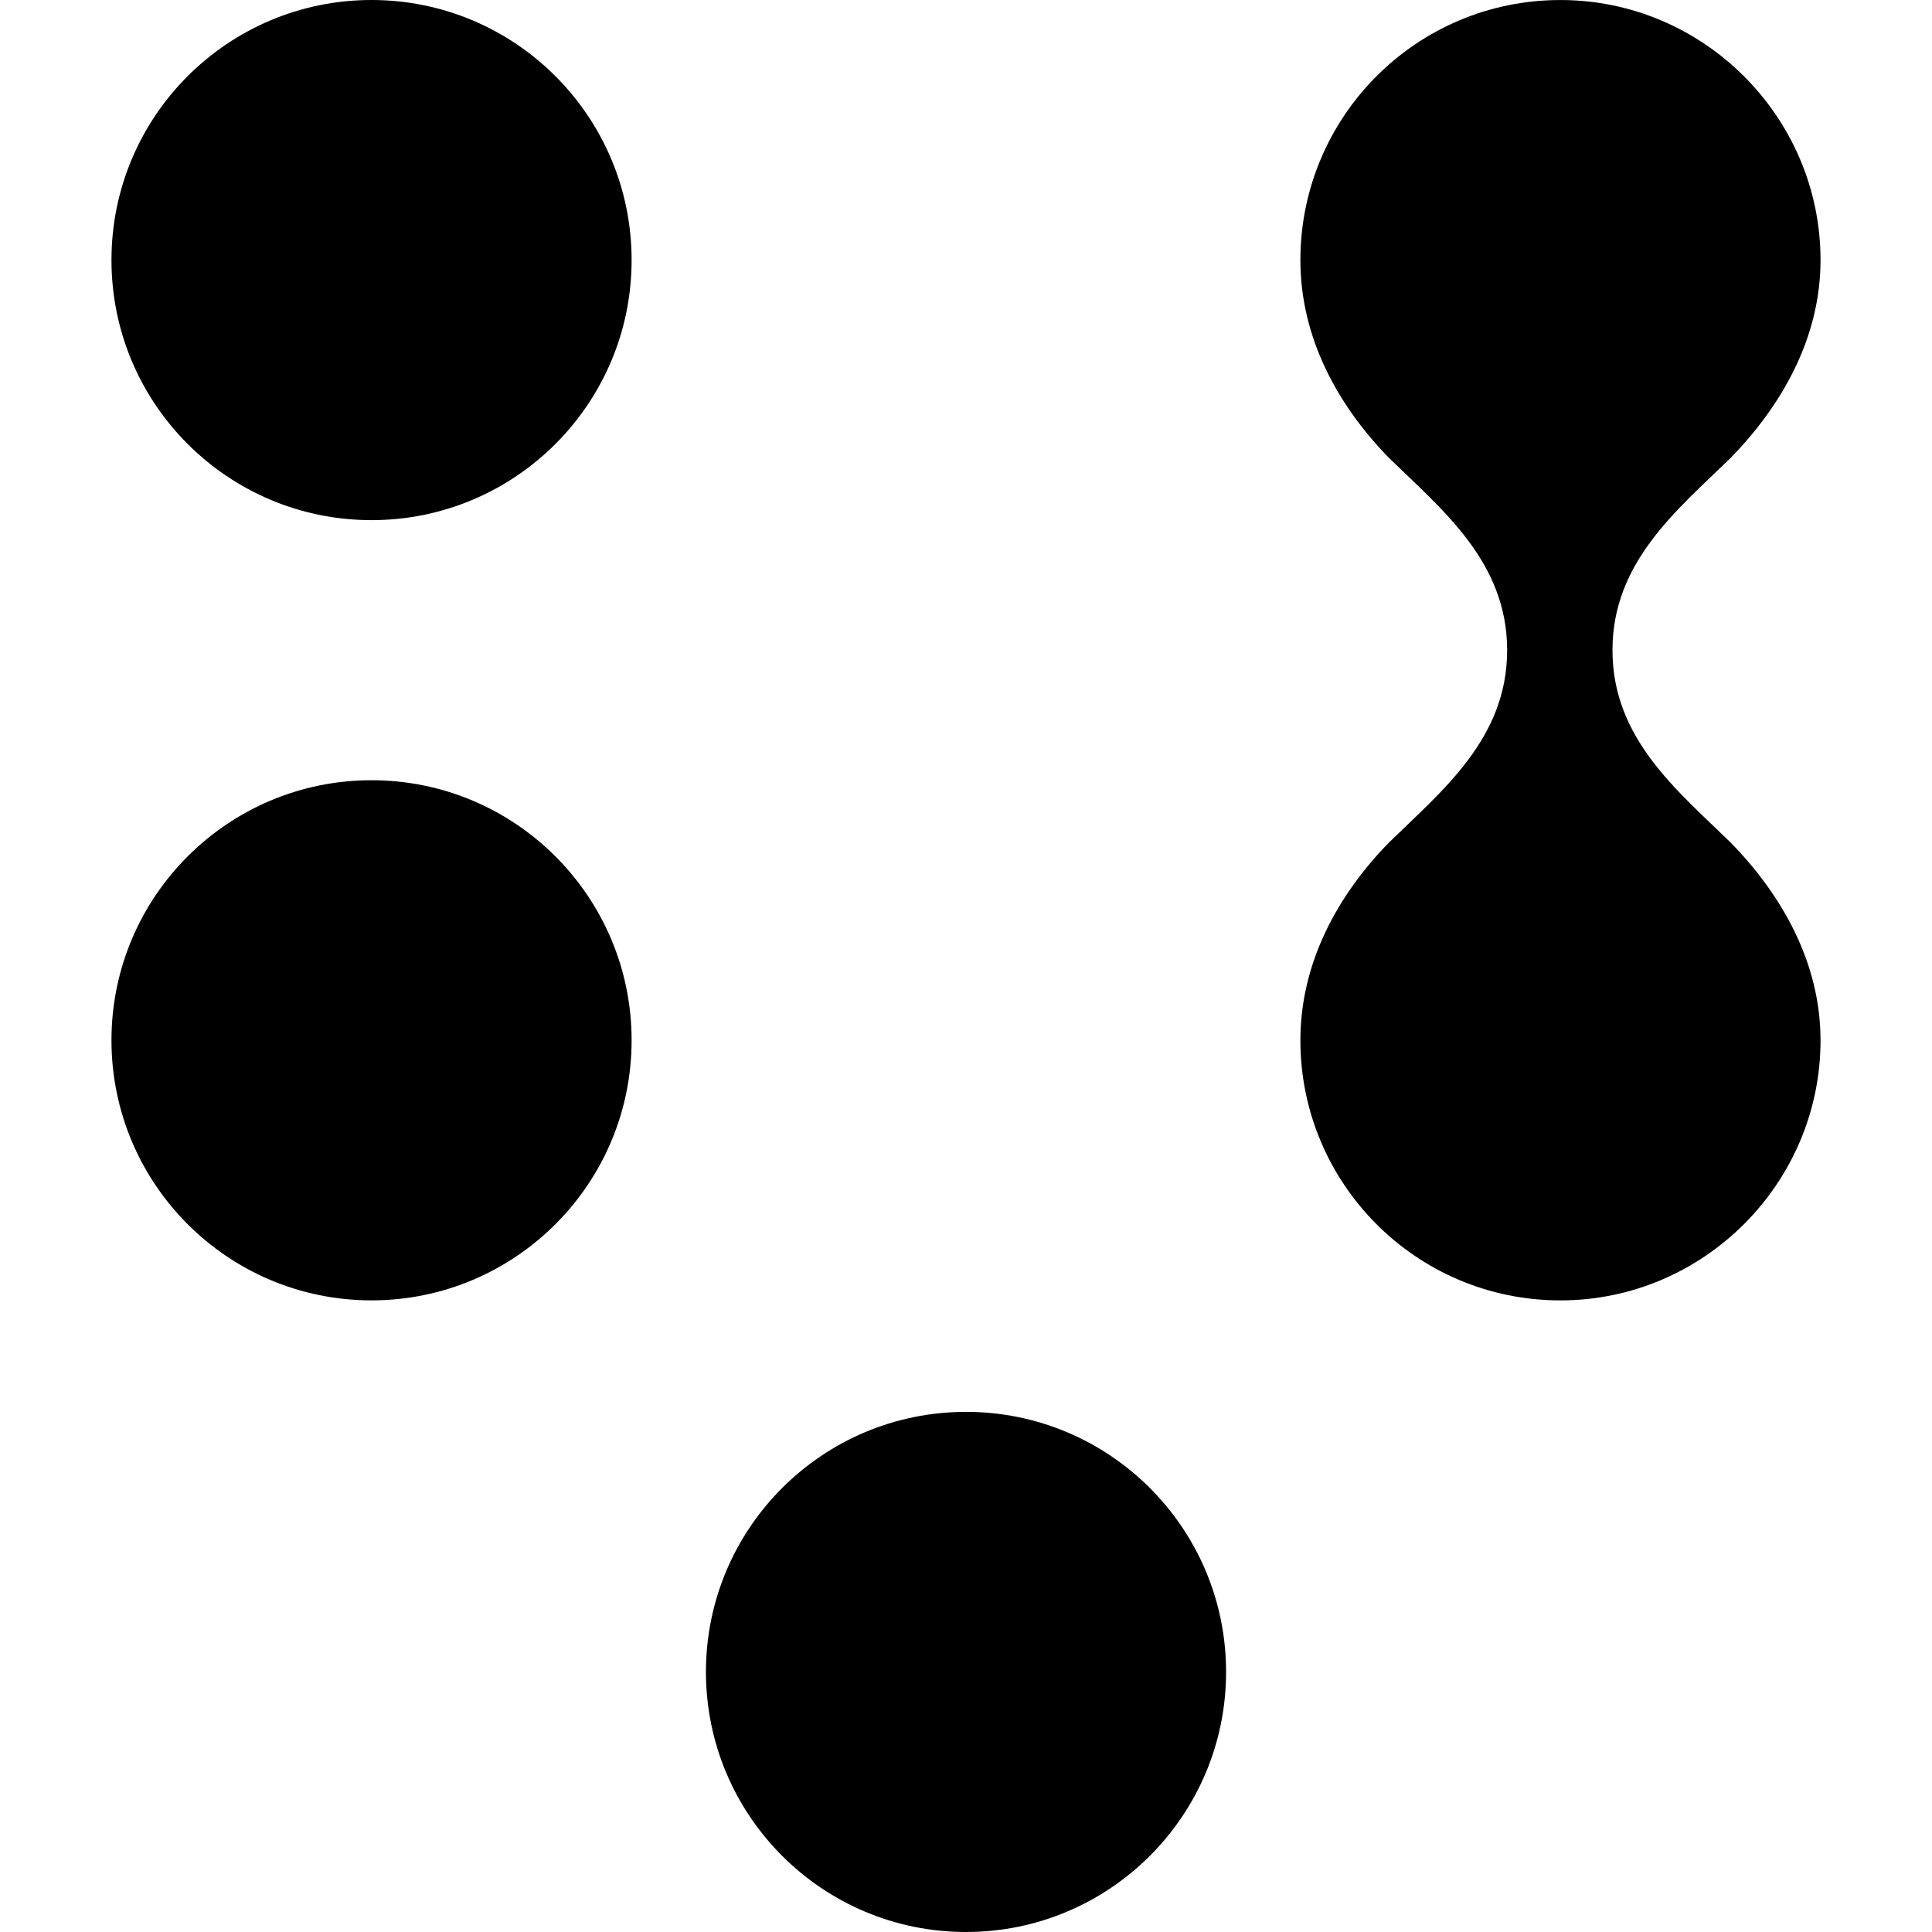 <svg height="72.691" viewBox="0 0 72.691 72.691" width="72.691" xmlns="http://www.w3.org/2000/svg"><path d="m58.712 48.927c5.382 0 9.785-4.403 9.785-9.785 0-2.936-1.468-5.48-3.376-7.437-2.006-1.957-4.452-3.914-4.452-7.241s2.446-5.284 4.452-7.241c1.908-1.957 3.376-4.501 3.376-7.437 0-5.382-4.403-9.785-9.785-9.785-5.431 0-9.785 4.403-9.785 9.785 0 2.936 1.419 5.48 3.327 7.437 2.006 1.957 4.452 3.914 4.452 7.241s-2.446 5.284-4.452 7.241c-1.908 1.957-3.327 4.501-3.327 7.437 0 5.382 4.354 9.785 9.785 9.785z"/><circle cx="36.346" cy="62.906" r="9.785"/><circle cx="13.979" cy="39.141" r="9.785"/><circle cx="13.979" cy="9.785" r="9.785"/></svg>